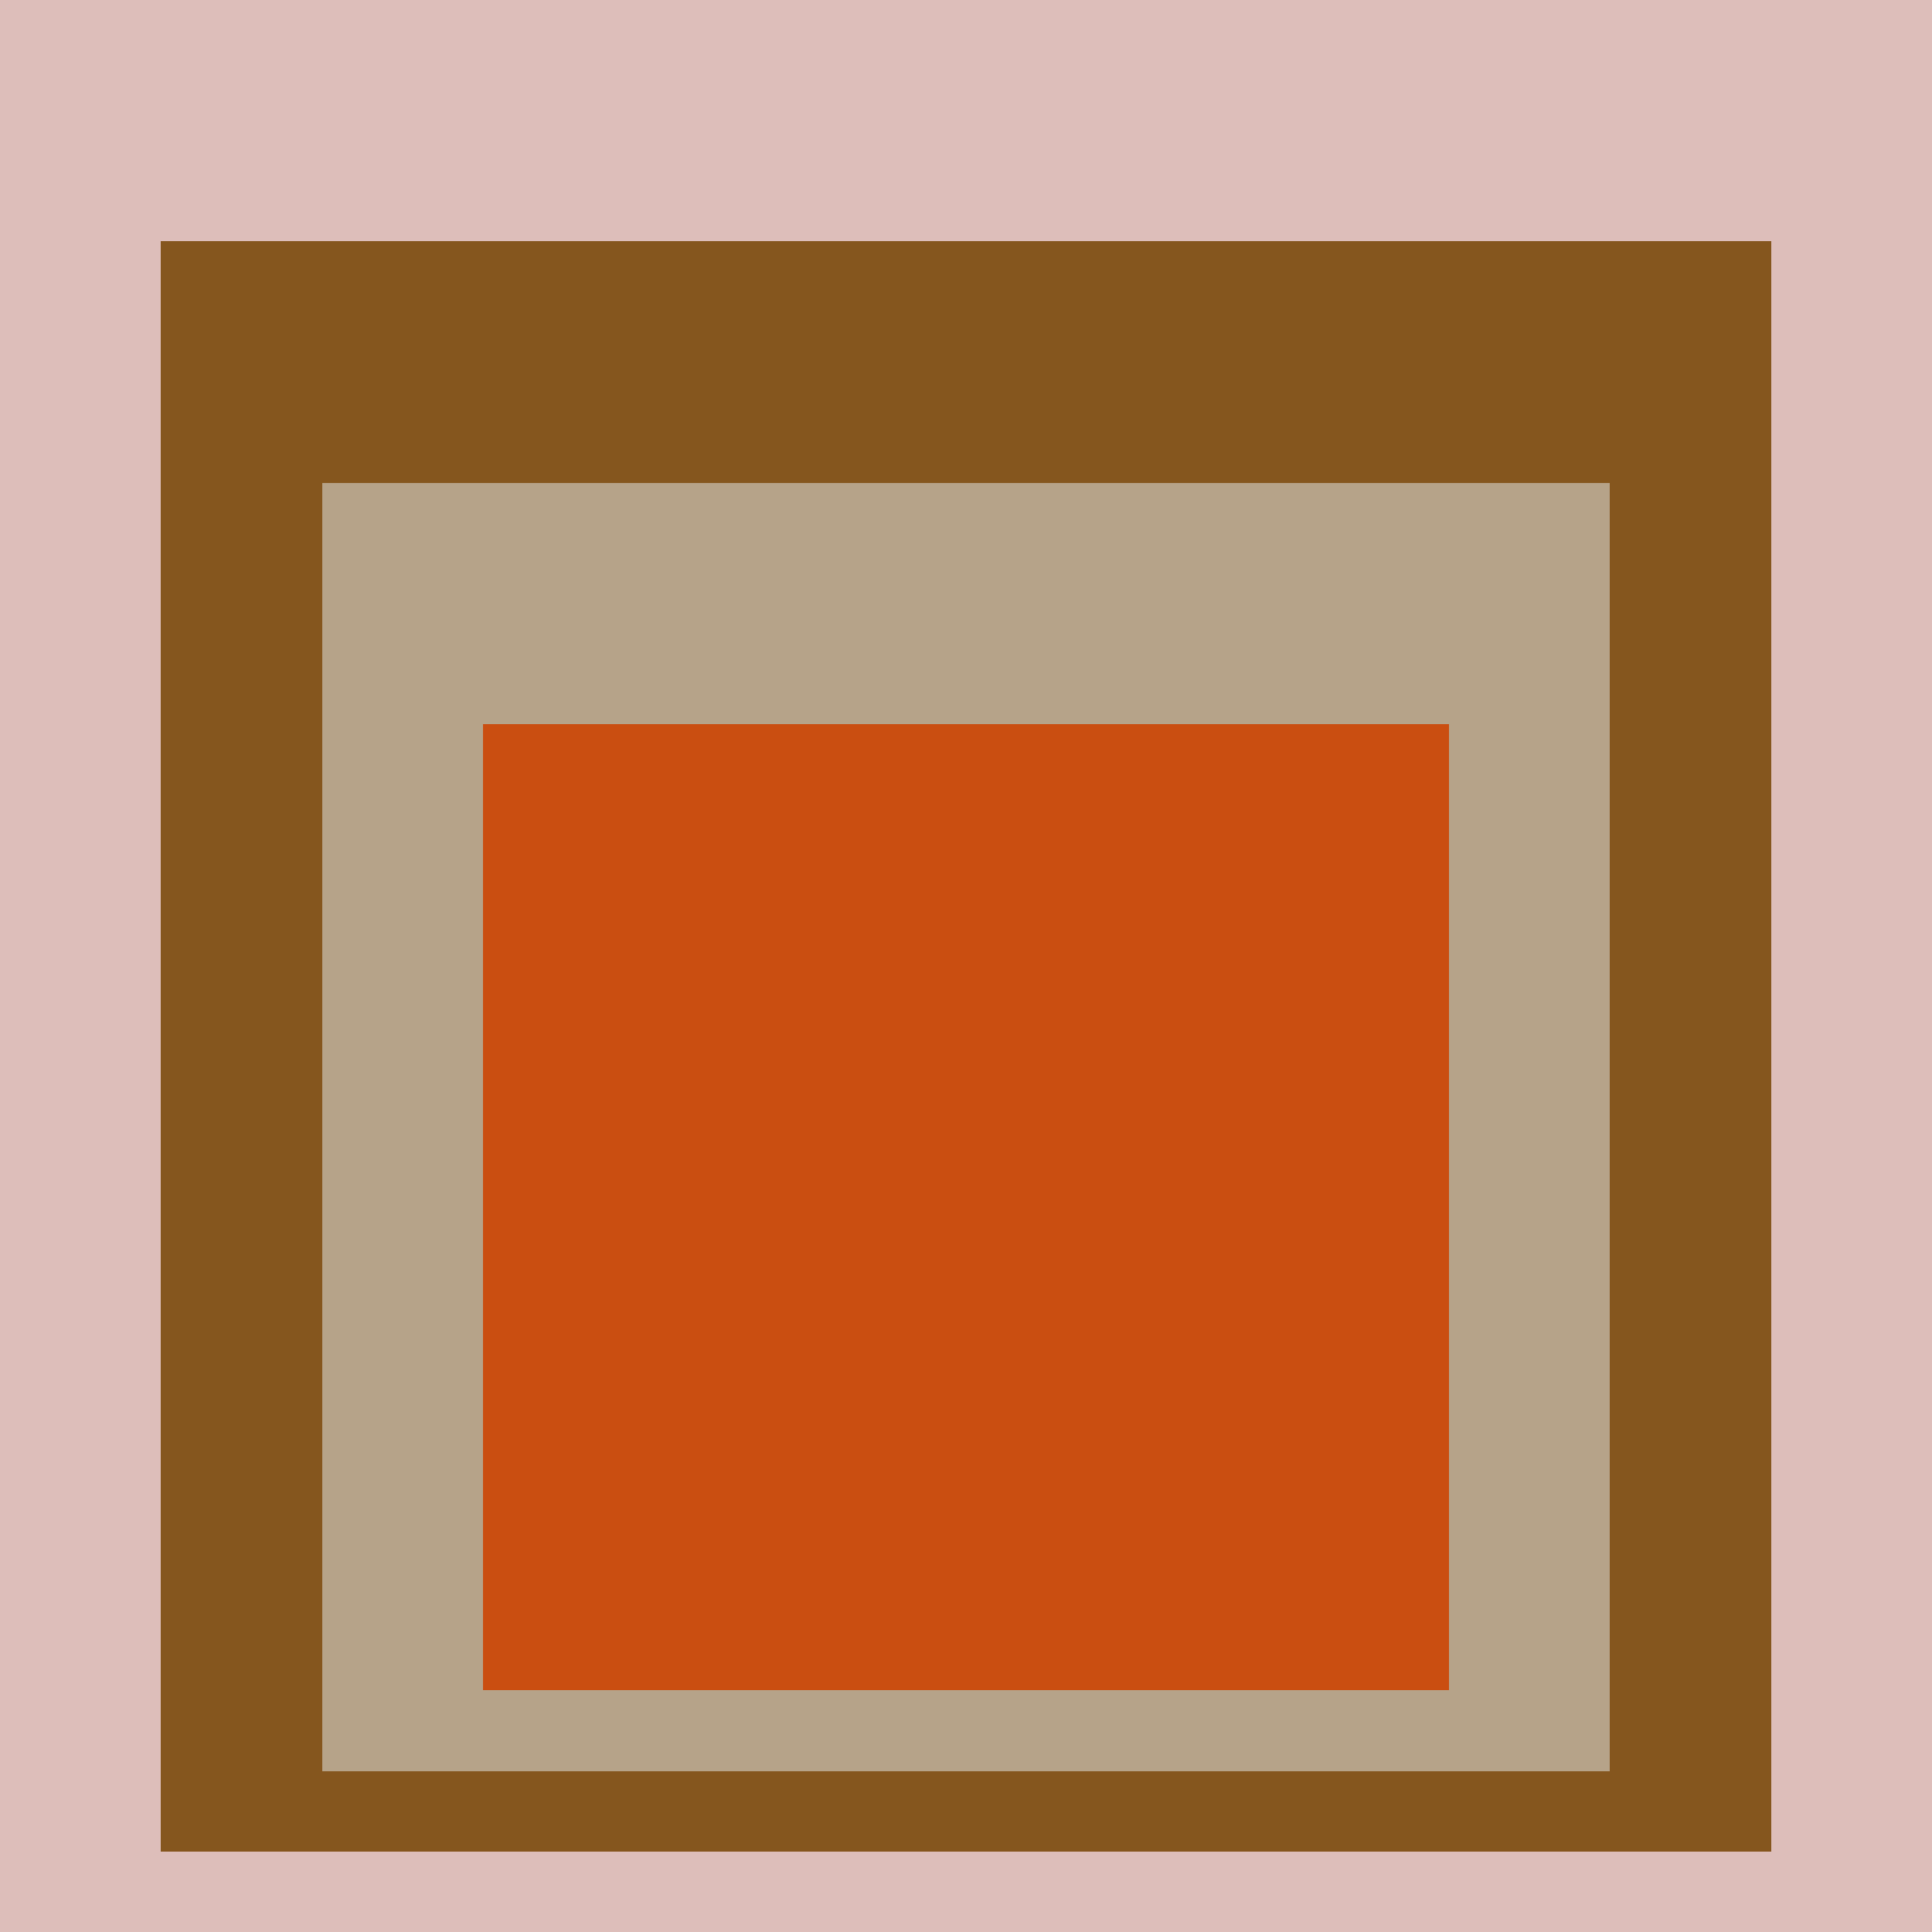 <svg class="big visible" width="1200" height="1200" shape-rendering="crispEdges" viewBox="0 0 24 24" version="1.1" xmlns="http://www.w3.org/2000/svg"><rect class="b" width="24" height="24" x="0" y="0" fill="#ddbeba" /><rect class="b" width="20" height="20" x="2" y="3" fill="#85561e" /><rect class="b" width="16" height="16" x="4" y="6" fill="#b6a389" /><rect class="b" width="12" height="12" x="6" y="9" fill="#ca4e11" /></svg>